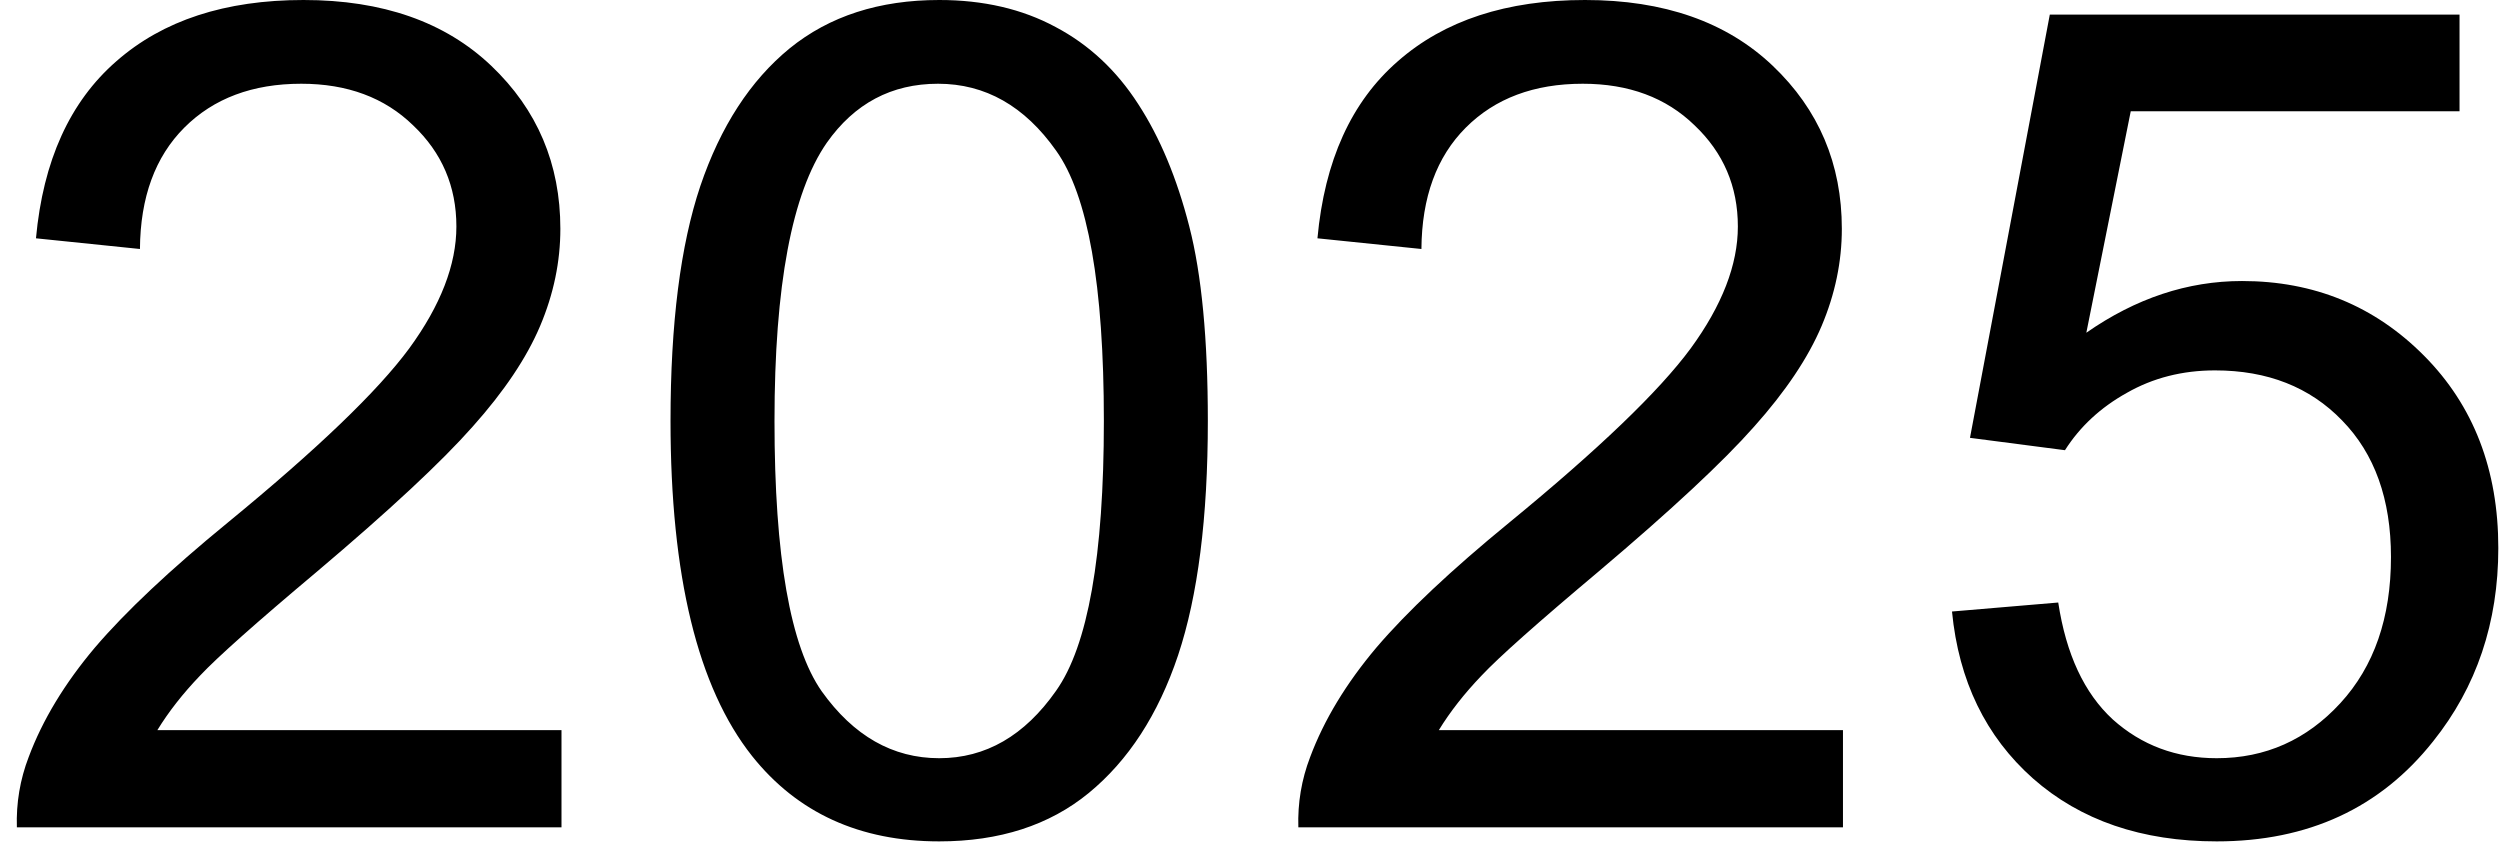 <svg xmlns="http://www.w3.org/2000/svg" fill="none" viewBox="0 0 139 47" height="47" width="139">
<path fill="black" d="M31.219 40.594V46H0.938C0.896 44.646 1.115 43.344 1.594 42.094C2.365 40.031 3.594 38 5.281 36C6.99 34 9.448 31.688 12.656 29.062C17.635 24.979 21 21.75 22.75 19.375C24.5 16.979 25.375 14.719 25.375 12.594C25.375 10.365 24.573 8.49 22.969 6.969C21.385 5.427 19.312 4.656 16.75 4.656C14.042 4.656 11.875 5.469 10.25 7.094C8.625 8.719 7.802 10.969 7.781 13.844L2 13.25C2.396 8.938 3.885 5.656 6.469 3.406C9.052 1.135 12.521 0 16.875 0C21.271 0 24.75 1.219 27.312 3.656C29.875 6.094 31.156 9.115 31.156 12.719C31.156 14.552 30.781 16.354 30.031 18.125C29.281 19.896 28.031 21.76 26.281 23.719C24.552 25.677 21.667 28.365 17.625 31.781C14.25 34.615 12.083 36.542 11.125 37.562C10.167 38.562 9.375 39.573 8.75 40.594H31.219ZM37.281 23.406C37.281 17.99 37.833 13.635 38.938 10.344C40.062 7.031 41.719 4.479 43.906 2.688C46.115 0.896 48.885 0 52.219 0C54.677 0 56.833 0.5 58.688 1.5C60.542 2.479 62.073 3.906 63.281 5.781C64.49 7.635 65.438 9.906 66.125 12.594C66.812 15.26 67.156 18.865 67.156 23.406C67.156 28.781 66.604 33.125 65.5 36.438C64.396 39.729 62.74 42.281 60.531 44.094C58.344 45.885 55.573 46.781 52.219 46.781C47.802 46.781 44.333 45.198 41.812 42.031C38.792 38.219 37.281 32.01 37.281 23.406ZM43.062 23.406C43.062 30.927 43.938 35.938 45.688 38.438C47.458 40.917 49.635 42.156 52.219 42.156C54.802 42.156 56.969 40.906 58.719 38.406C60.49 35.906 61.375 30.906 61.375 23.406C61.375 15.865 60.49 10.854 58.719 8.375C56.969 5.896 54.781 4.656 52.156 4.656C49.573 4.656 47.51 5.75 45.969 7.938C44.031 10.729 43.062 15.885 43.062 23.406ZM102.469 40.594V46H72.188C72.146 44.646 72.365 43.344 72.844 42.094C73.615 40.031 74.844 38 76.531 36C78.24 34 80.698 31.688 83.906 29.062C88.885 24.979 92.25 21.75 94 19.375C95.75 16.979 96.625 14.719 96.625 12.594C96.625 10.365 95.823 8.49 94.219 6.969C92.635 5.427 90.562 4.656 88 4.656C85.292 4.656 83.125 5.469 81.5 7.094C79.875 8.719 79.052 10.969 79.031 13.844L73.25 13.25C73.646 8.938 75.135 5.656 77.719 3.406C80.302 1.135 83.771 0 88.125 0C92.521 0 96 1.219 98.562 3.656C101.125 6.094 102.406 9.115 102.406 12.719C102.406 14.552 102.031 16.354 101.281 18.125C100.531 19.896 99.281 21.76 97.531 23.719C95.802 25.677 92.917 28.365 88.875 31.781C85.5 34.615 83.333 36.542 82.375 37.562C81.417 38.562 80.625 39.573 80 40.594H102.469ZM108.531 34L114.438 33.5C114.875 36.375 115.885 38.542 117.469 40C119.073 41.438 121 42.156 123.25 42.156C125.958 42.156 128.25 41.135 130.125 39.094C132 37.052 132.938 34.344 132.938 30.969C132.938 27.76 132.031 25.229 130.219 23.375C128.427 21.521 126.073 20.594 123.156 20.594C121.344 20.594 119.708 21.01 118.25 21.844C116.792 22.656 115.646 23.719 114.812 25.031L109.531 24.344L113.969 0.812H136.75V6.188H118.469L116 18.5C118.75 16.583 121.635 15.625 124.656 15.625C128.656 15.625 132.031 17.01 134.781 19.781C137.531 22.552 138.906 26.115 138.906 30.469C138.906 34.615 137.698 38.198 135.281 41.219C132.344 44.927 128.333 46.781 123.25 46.781C119.083 46.781 115.677 45.615 113.031 43.281C110.406 40.948 108.906 37.854 108.531 34Z"></path>
</svg>
